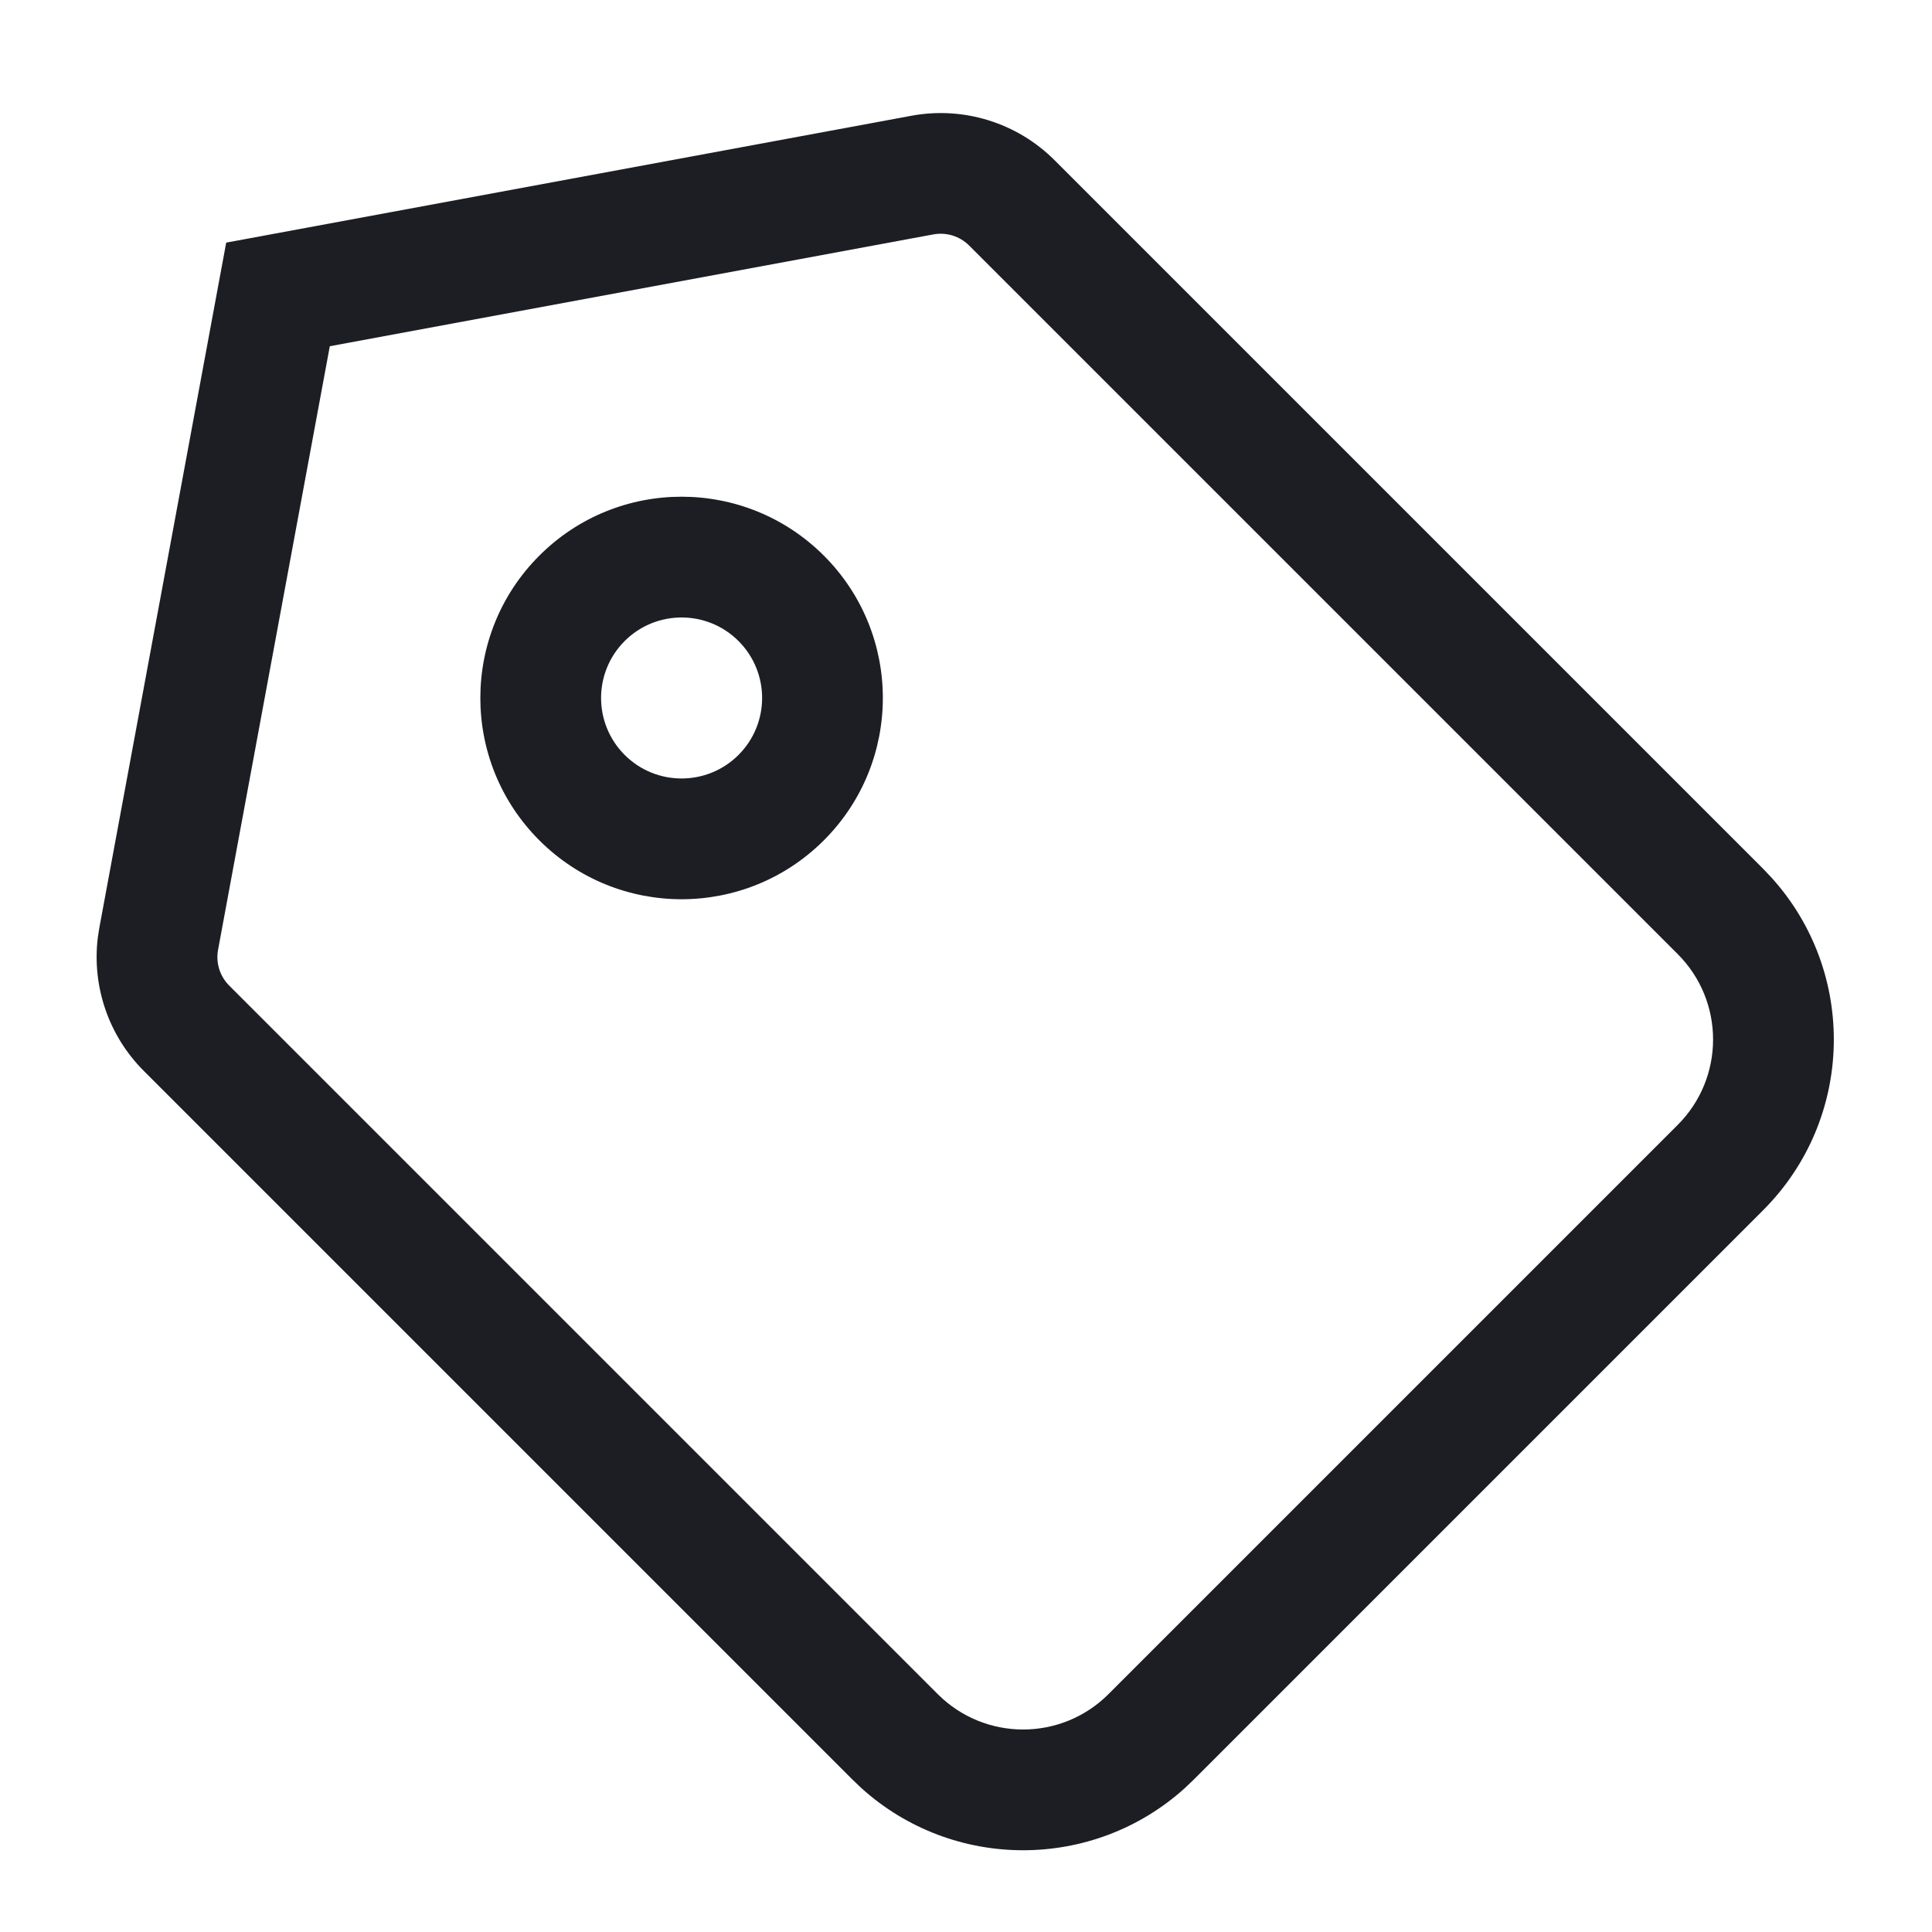 <svg width="24" height="24" viewBox="0 0 24 24" fill="none" xmlns="http://www.w3.org/2000/svg">
<g clip-path="url(#clip0_1833_24829)">
<path fill-rule="evenodd" clip-rule="evenodd" d="M6.699 6.903C7.675 5.926 9.258 5.926 10.235 6.903C11.211 7.879 11.211 9.462 10.235 10.438C9.258 11.415 7.675 11.415 6.699 10.438C5.723 9.462 5.723 7.879 6.699 6.903ZM7.76 7.963C7.369 8.354 7.369 8.987 7.76 9.378C8.15 9.768 8.784 9.768 9.174 9.378C9.565 8.987 9.565 8.354 9.174 7.963C8.784 7.573 8.15 7.573 7.76 7.963Z" fill="#1C1E24"/>
<path fill-rule="evenodd" clip-rule="evenodd" d="M11.322 1.438C11.969 1.318 12.634 1.524 13.1 1.99L21.902 10.792L22.008 10.904C23.072 12.081 23.037 13.899 21.902 15.034L14.831 22.105L14.719 22.212C13.579 23.242 11.84 23.242 10.7 22.212L10.588 22.105L1.786 13.303C1.35 12.867 1.141 12.255 1.215 11.647L1.234 11.525L2.81 3.014L11.322 1.438ZM2.709 11.798C2.679 11.96 2.73 12.126 2.847 12.243L11.649 21.045C12.235 21.631 13.184 21.631 13.77 21.045L20.841 13.974C21.427 13.388 21.427 12.438 20.841 11.852L12.039 3.05C11.923 2.934 11.756 2.882 11.594 2.912L4.097 4.301L2.709 11.798Z" fill="#1C1E24"/>
</g>
<defs>
<clipPath id="clip0_1833_24829">
<rect width="24" height="24" fill="white" transform="translate(0 0.004)"/>
</clipPath>
</defs>
</svg>
